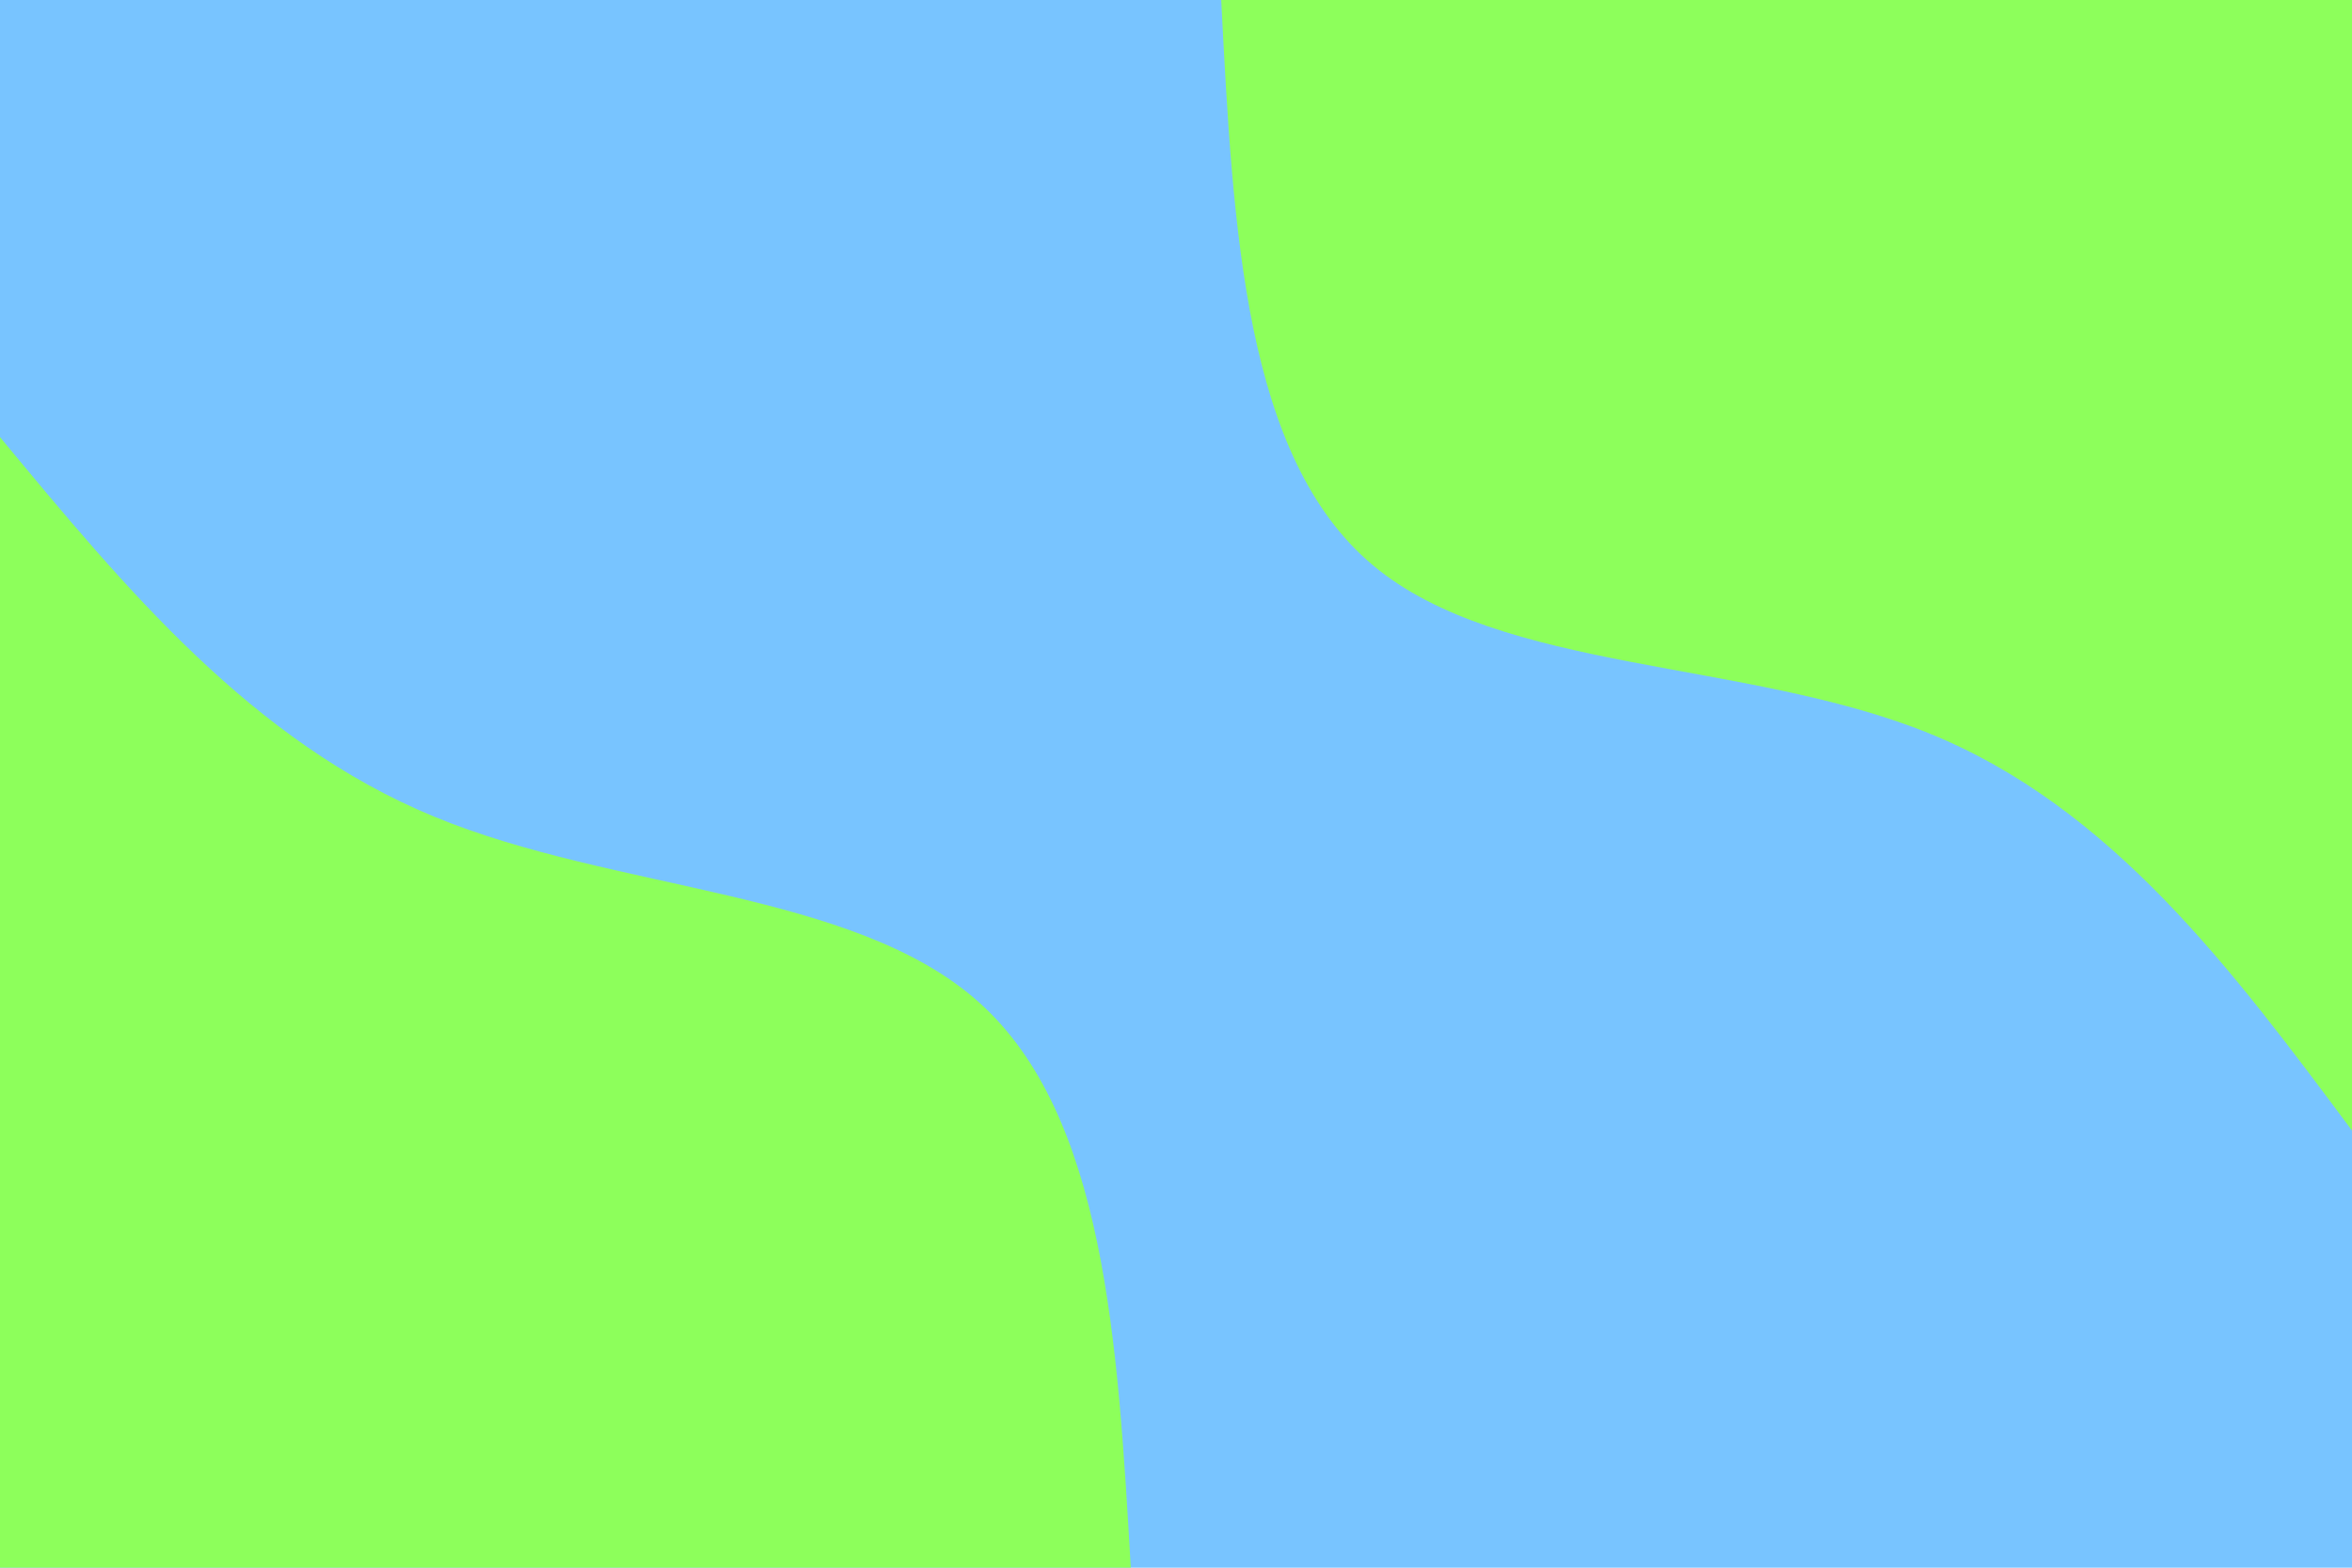 <svg id="visual" viewBox="0 0 900 600" width="900" height="600" xmlns="http://www.w3.org/2000/svg" xmlns:xlink="http://www.w3.org/1999/xlink" version="1.1"><rect x="0" y="0" width="900" height="600" fill="#78c4ff"></rect><defs><linearGradient id="grad1_0" x1="33.3%" y1="0%" x2="100%" y2="100%"><stop offset="20%" stop-color="#78c4ff" stop-opacity="1"></stop><stop offset="80%" stop-color="#78c4ff" stop-opacity="1"></stop></linearGradient></defs><defs><linearGradient id="grad2_0" x1="0%" y1="0%" x2="66.7%" y2="100%"><stop offset="20%" stop-color="#78c4ff" stop-opacity="1"></stop><stop offset="80%" stop-color="#78c4ff" stop-opacity="1"></stop></linearGradient></defs><g transform="translate(900, 0)"><path d="M0 432.7C-46.1 370.8 -92.1 308.9 -162 280.6C-231.9 252.3 -325.6 257.5 -374.7 216.3C-423.8 175.2 -428.2 87.6 -432.7 0L0 0Z" fill="#8dff5b"></path></g><g transform="translate(0, 600)"><path d="M0 -432.7C48.2 -374.5 96.4 -316.3 166 -287.5C235.6 -258.7 326.7 -259.4 374.7 -216.3C422.7 -173.3 427.7 -86.7 432.7 0L0 0Z" fill="#8dff5b"></path></g></svg>